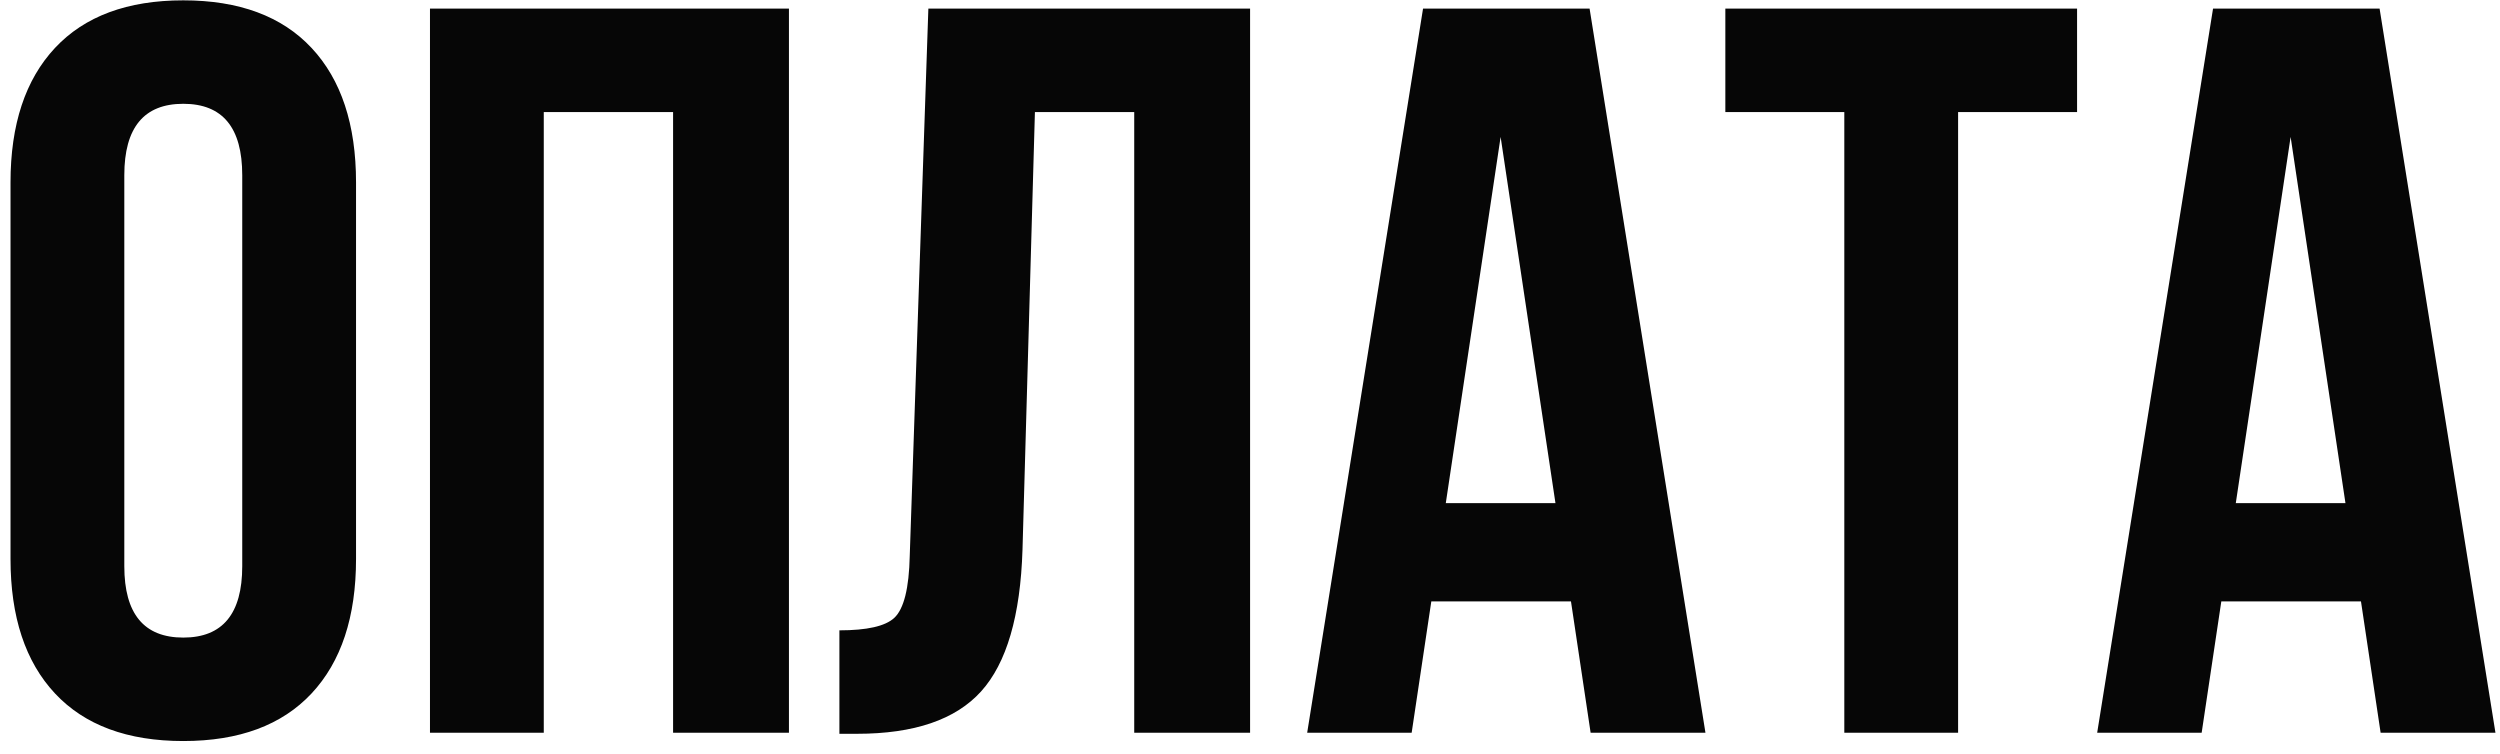 <?xml version="1.0" encoding="UTF-8"?> <svg xmlns="http://www.w3.org/2000/svg" width="116" height="35" viewBox="0 0 116 35" fill="none"> <path d="M5.768 8.128V26.272C5.768 28.48 6.68 29.584 8.504 29.584C10.328 29.584 11.24 28.48 11.24 26.272V8.128C11.24 5.92 10.328 4.816 8.504 4.816C6.68 4.816 5.768 5.92 5.768 8.128ZM0.488 25.936V8.464C0.488 5.776 1.176 3.696 2.552 2.224C3.928 0.752 5.912 0.016 8.504 0.016C11.096 0.016 13.08 0.752 14.456 2.224C15.832 3.696 16.52 5.776 16.52 8.464V25.936C16.52 28.624 15.832 30.704 14.456 32.176C13.08 33.648 11.096 34.384 8.504 34.384C5.912 34.384 3.928 33.648 2.552 32.176C1.176 30.704 0.488 28.624 0.488 25.936ZM25.231 5.2V34H19.951V0.4H36.607V34H31.231V5.2H25.231ZM38.948 34.048V29.248C40.228 29.248 41.076 29.056 41.492 28.672C41.94 28.256 42.18 27.296 42.212 25.792L43.076 0.4H58.004V34H52.628V5.2H48.02L47.444 25.504C47.348 28.576 46.708 30.768 45.524 32.08C44.34 33.392 42.42 34.048 39.764 34.048H38.948ZM73.757 0.4L79.133 34H73.805L72.893 27.904H66.413L65.501 34H60.653L66.029 0.4H73.757ZM69.629 6.352L67.085 23.344H72.173L69.629 6.352ZM80.056 5.2V0.4H96.376V5.2H90.856V34H85.576V5.2H80.056ZM110.413 0.4L115.789 34H110.461L109.549 27.904H103.069L102.157 34H97.309L102.685 0.4H110.413ZM106.285 6.352L103.741 23.344H108.829L106.285 6.352Z" fill="#060606"></path> </svg> 